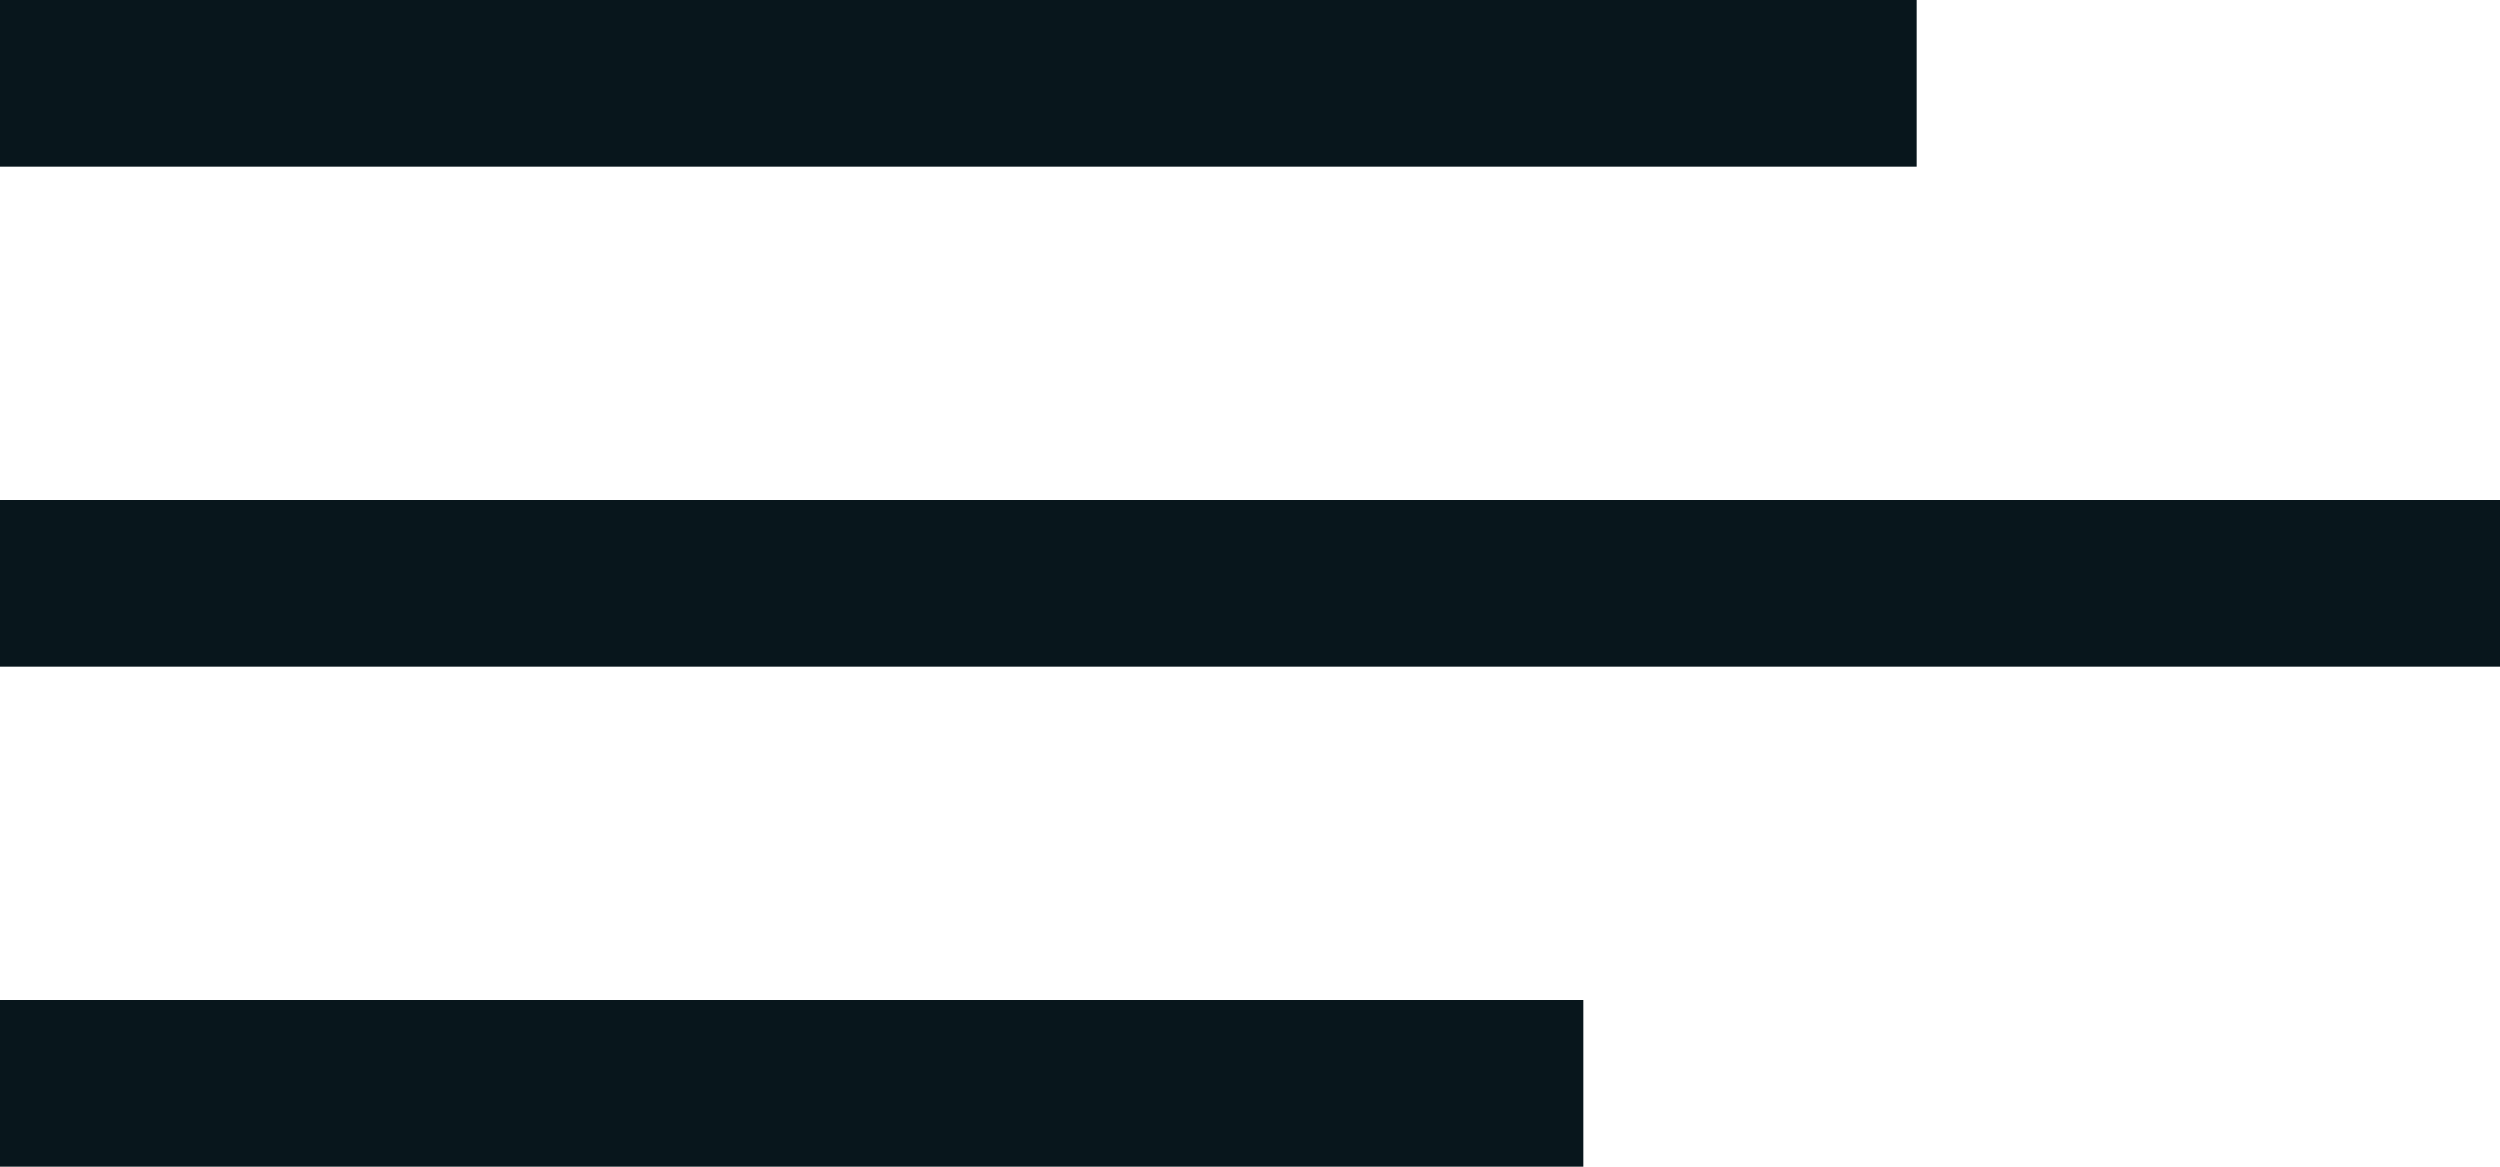 <?xml version="1.0" encoding="utf-8"?>
<!-- Generator: Adobe Illustrator 27.9.0, SVG Export Plug-In . SVG Version: 6.00 Build 0)  -->
<svg version="1.1" id="Layer_1"
    xmlns="http://www.w3.org/2000/svg"
    xmlns:xlink="http://www.w3.org/1999/xlink" x="0px" y="0px" viewBox="0 0 30 14" style="enable-background:new 0 0 30 14;" xml:space="preserve">
    <style type="text/css">
	.st0{fill-rule:evenodd;clip-rule:evenodd;fill:#08161C;}
    </style>
    <g>
        <g>
            <path class="st0" d="M23,0H0v2h23V0z M0,14h19v-2H0V14z M0,6v2h30V6H0z"/>
        </g>
    </g>
</svg>
